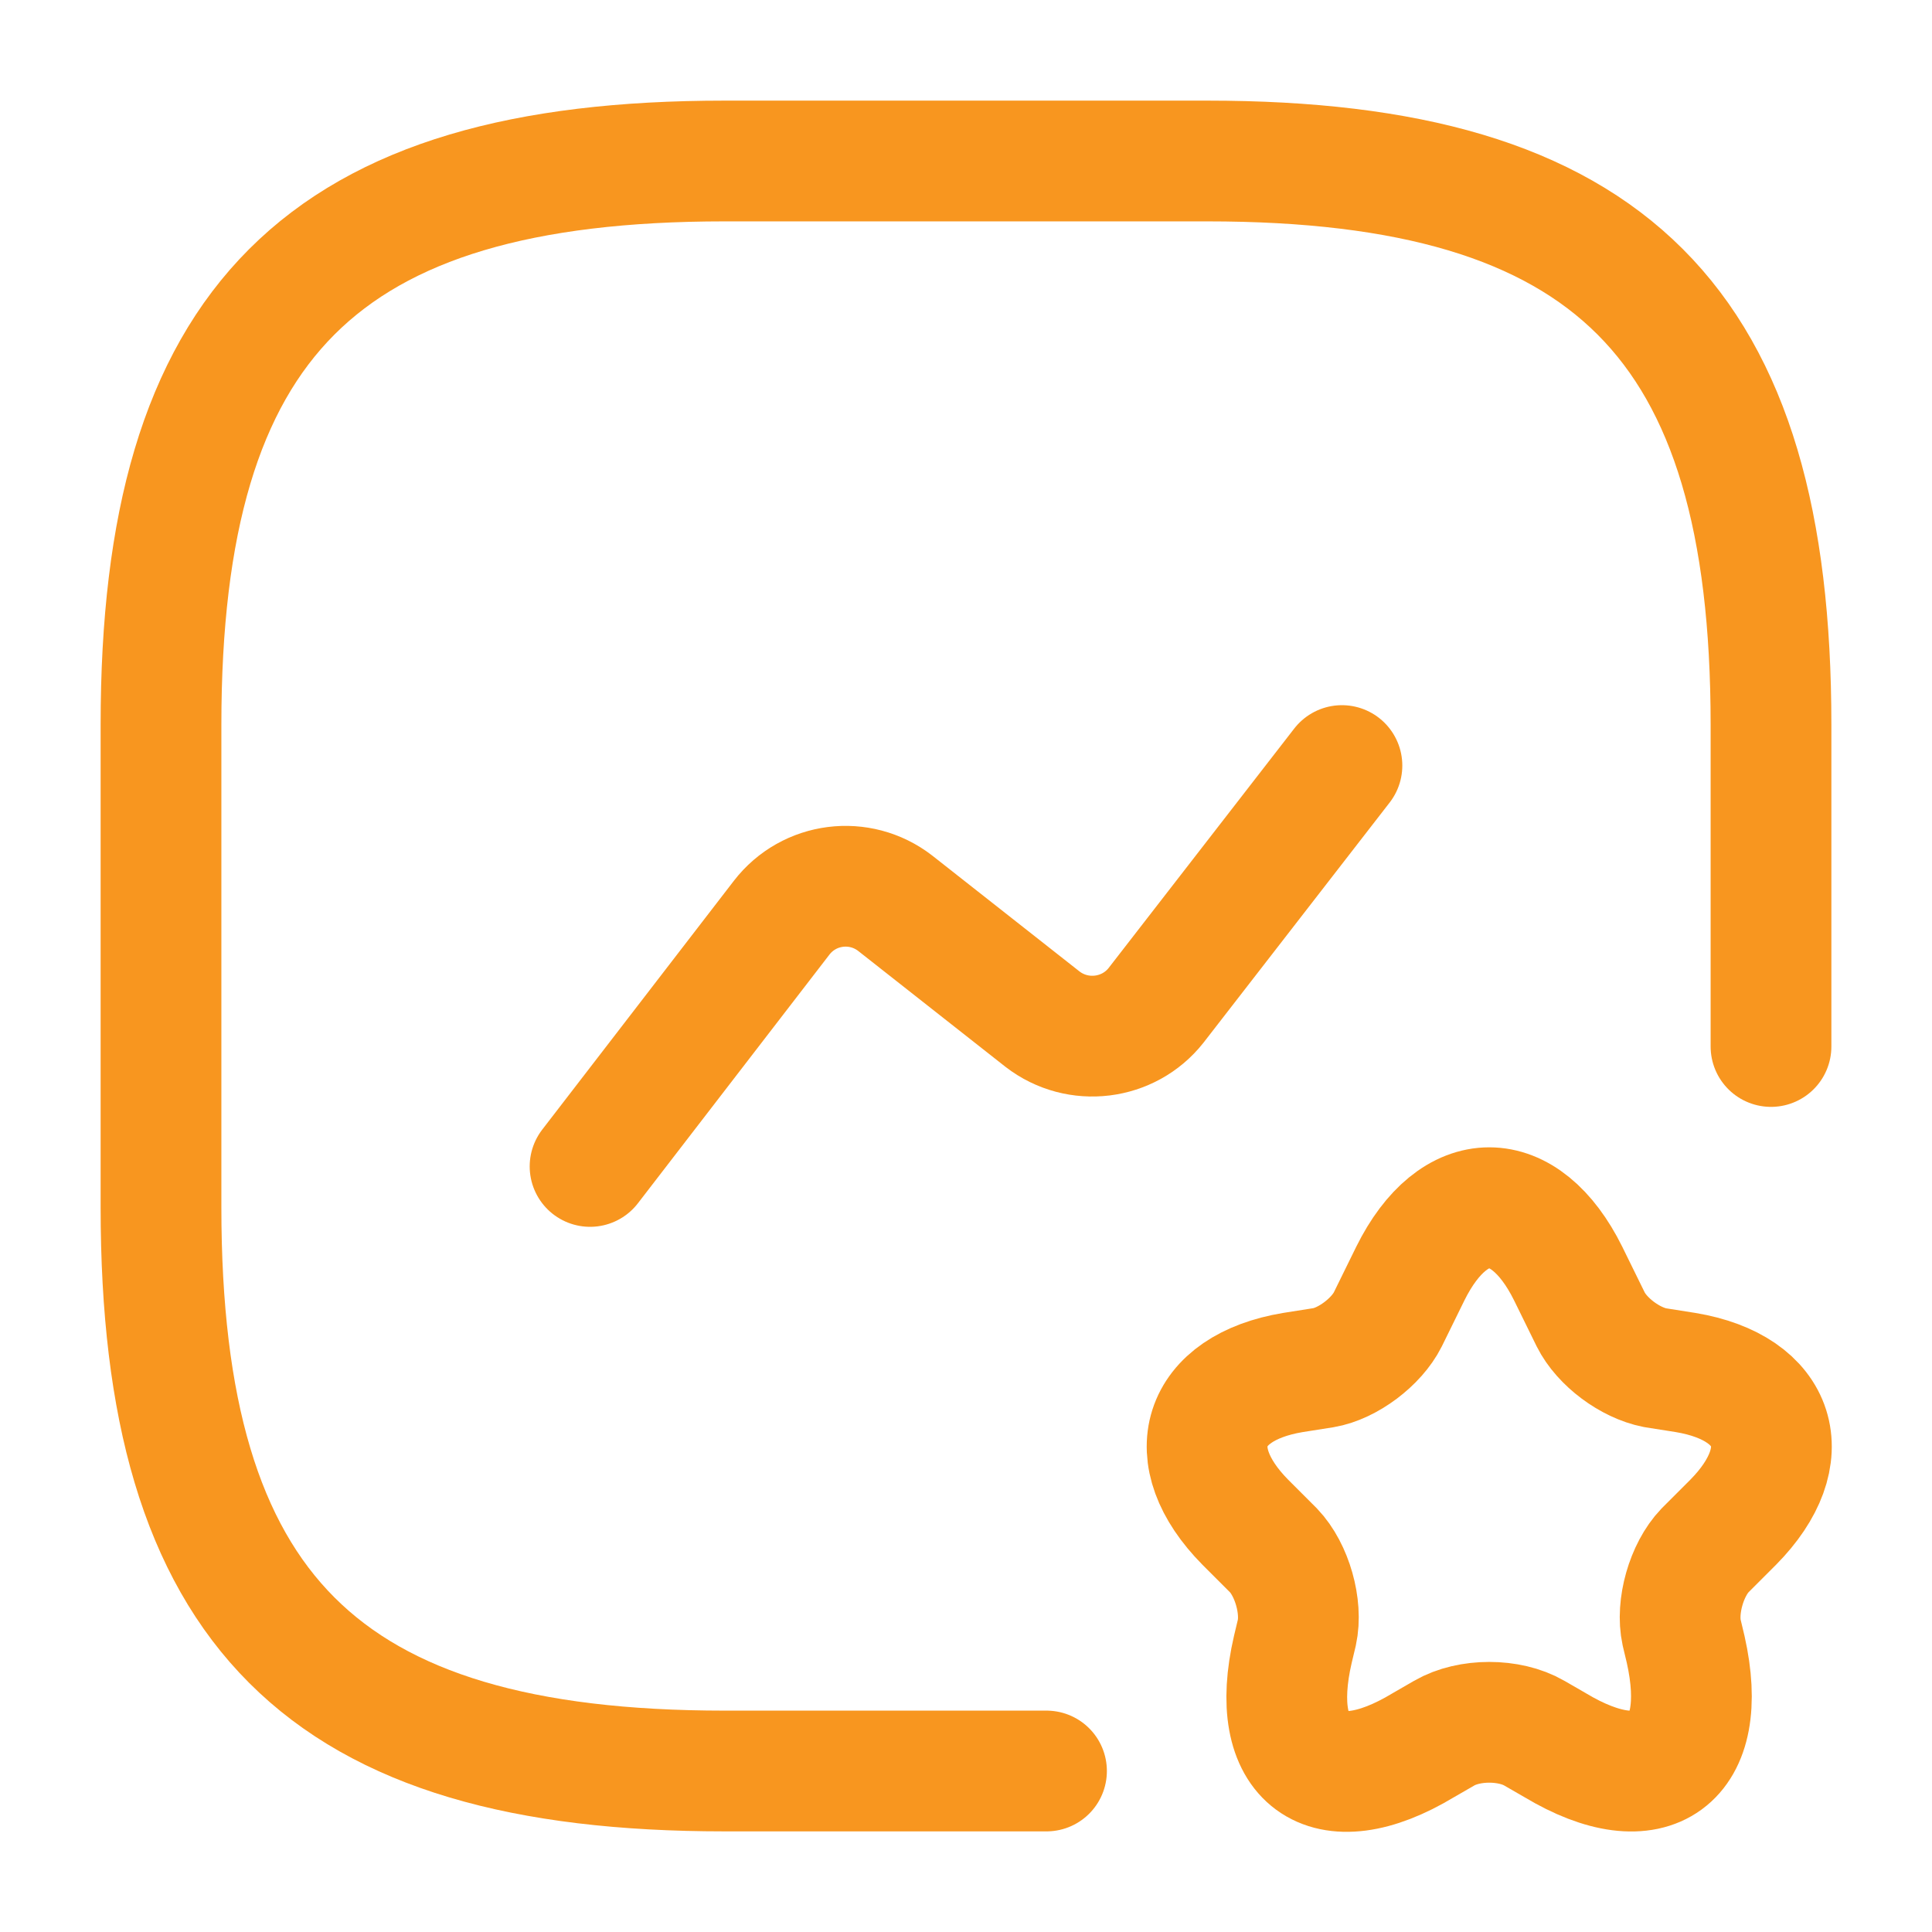 <svg width="48" height="48" viewBox="0 0 48 48" fill="none" xmlns="http://www.w3.org/2000/svg">
<path d="M44 26V18C44 8 40 4 30 4H18C8 4 4 8 4 18V30C4 40 8 44 18 44H26" stroke="#F8961F" stroke-width="3" stroke-linecap="round" stroke-linejoin="round"/>
<path d="M14.66 28.98L19.42 22.8C20.1 21.92 21.36 21.76 22.24 22.44L25.9 25.32C26.78 26 28.04 25.84 28.72 24.98L33.34 19.02" stroke="#F8961F" stroke-width="3" stroke-linecap="round" stroke-linejoin="round"/>
<path d="M38.96 31.64L39.52 32.78C39.8 33.34 40.5 33.86 41.12 33.98L41.88 34.1C44.16 34.48 44.7 36.16 43.06 37.82L42.36 38.52C41.9 39 41.64 39.92 41.78 40.56L41.88 40.98C42.5 43.74 41.04 44.8 38.64 43.36L38.12 43.06C37.5 42.7 36.5 42.7 35.88 43.06L35.36 43.36C32.94 44.82 31.48 43.74 32.12 40.98L32.22 40.56C32.36 39.92 32.1 39 31.64 38.52L30.94 37.82C29.3 36.16 29.84 34.48 32.12 34.1L32.88 33.98C33.48 33.88 34.2 33.34 34.48 32.78L35.04 31.64C36.12 29.46 37.88 29.46 38.96 31.64Z" stroke="#F8961F" stroke-width="3" stroke-linecap="round" stroke-linejoin="round"/>
</svg>
